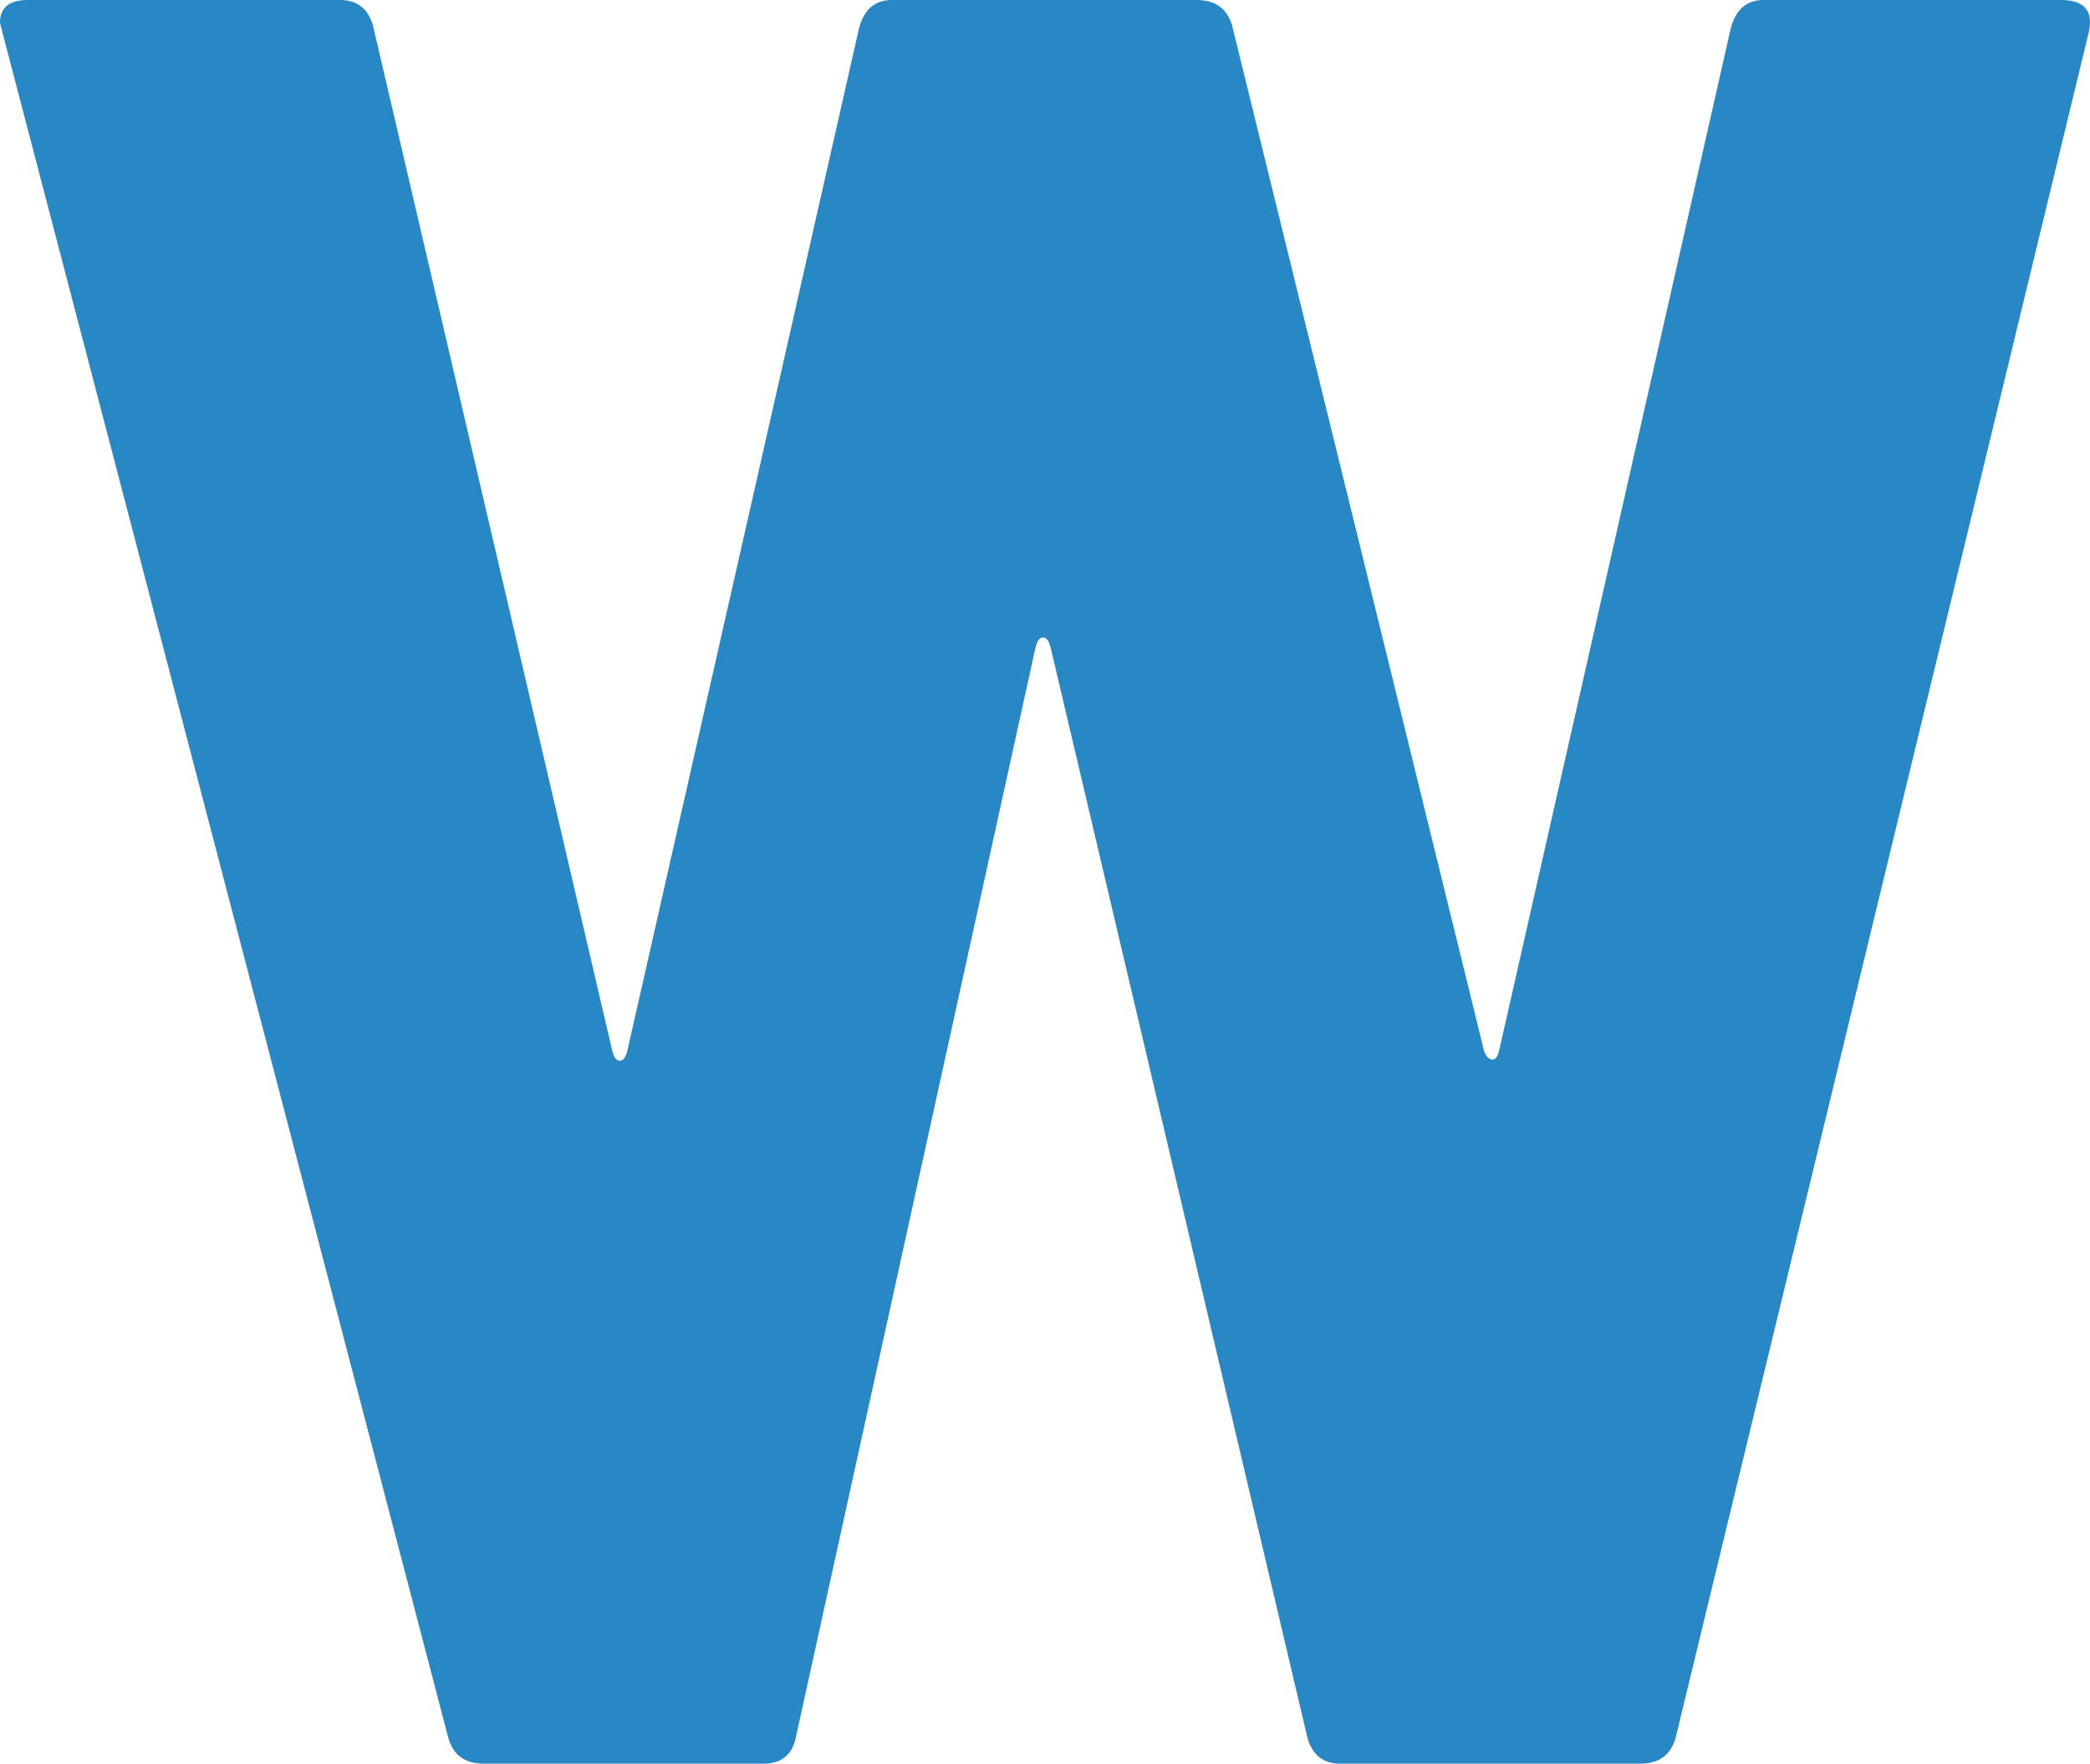 <svg xmlns="http://www.w3.org/2000/svg" id="Ebene_2" data-name="Ebene 2" viewBox="0 0 1751.81 1478.27"><g id="Ebene_1-2" data-name="Ebene 1"><path d="M375.9,1457.15L2.11,27.45,0,19C0,6.33,7.72,0,23.23,0h261.87c14.06,0,23.23,7.06,27.45,21.12l200.62,859.5c1.39,5.64,3.5,8.45,6.34,8.45s4.92-2.81,6.34-8.45L720.13,23.23c4.22-15.47,13.37-23.23,27.45-23.23h255.53c15.48,0,25.34,7.06,29.57,21.12l211.18,859.5c1.39,4.23,3.5,6.7,6.34,7.39,2.8.73,4.92-1.75,6.34-7.39L1450.82,23.23c4.22-15.47,13.36-23.23,27.45-23.23h249.19c19.7,0,27.45,9.17,23.23,27.45l-346.34,1429.7c-4.22,14.09-14.09,21.12-29.57,21.12h-251.3c-14.09,0-23.23-7.03-27.46-21.12l-215.4-914.41c-1.42-5.61-3.53-8.45-6.34-8.45s-4.95,2.84-6.34,8.45l-200.62,912.3c-2.84,15.51-11.98,23.23-27.45,23.23h-234.41c-15.51,0-25.34-7.03-29.57-21.12Z" style="fill: #2888c6;"></path></g></svg>